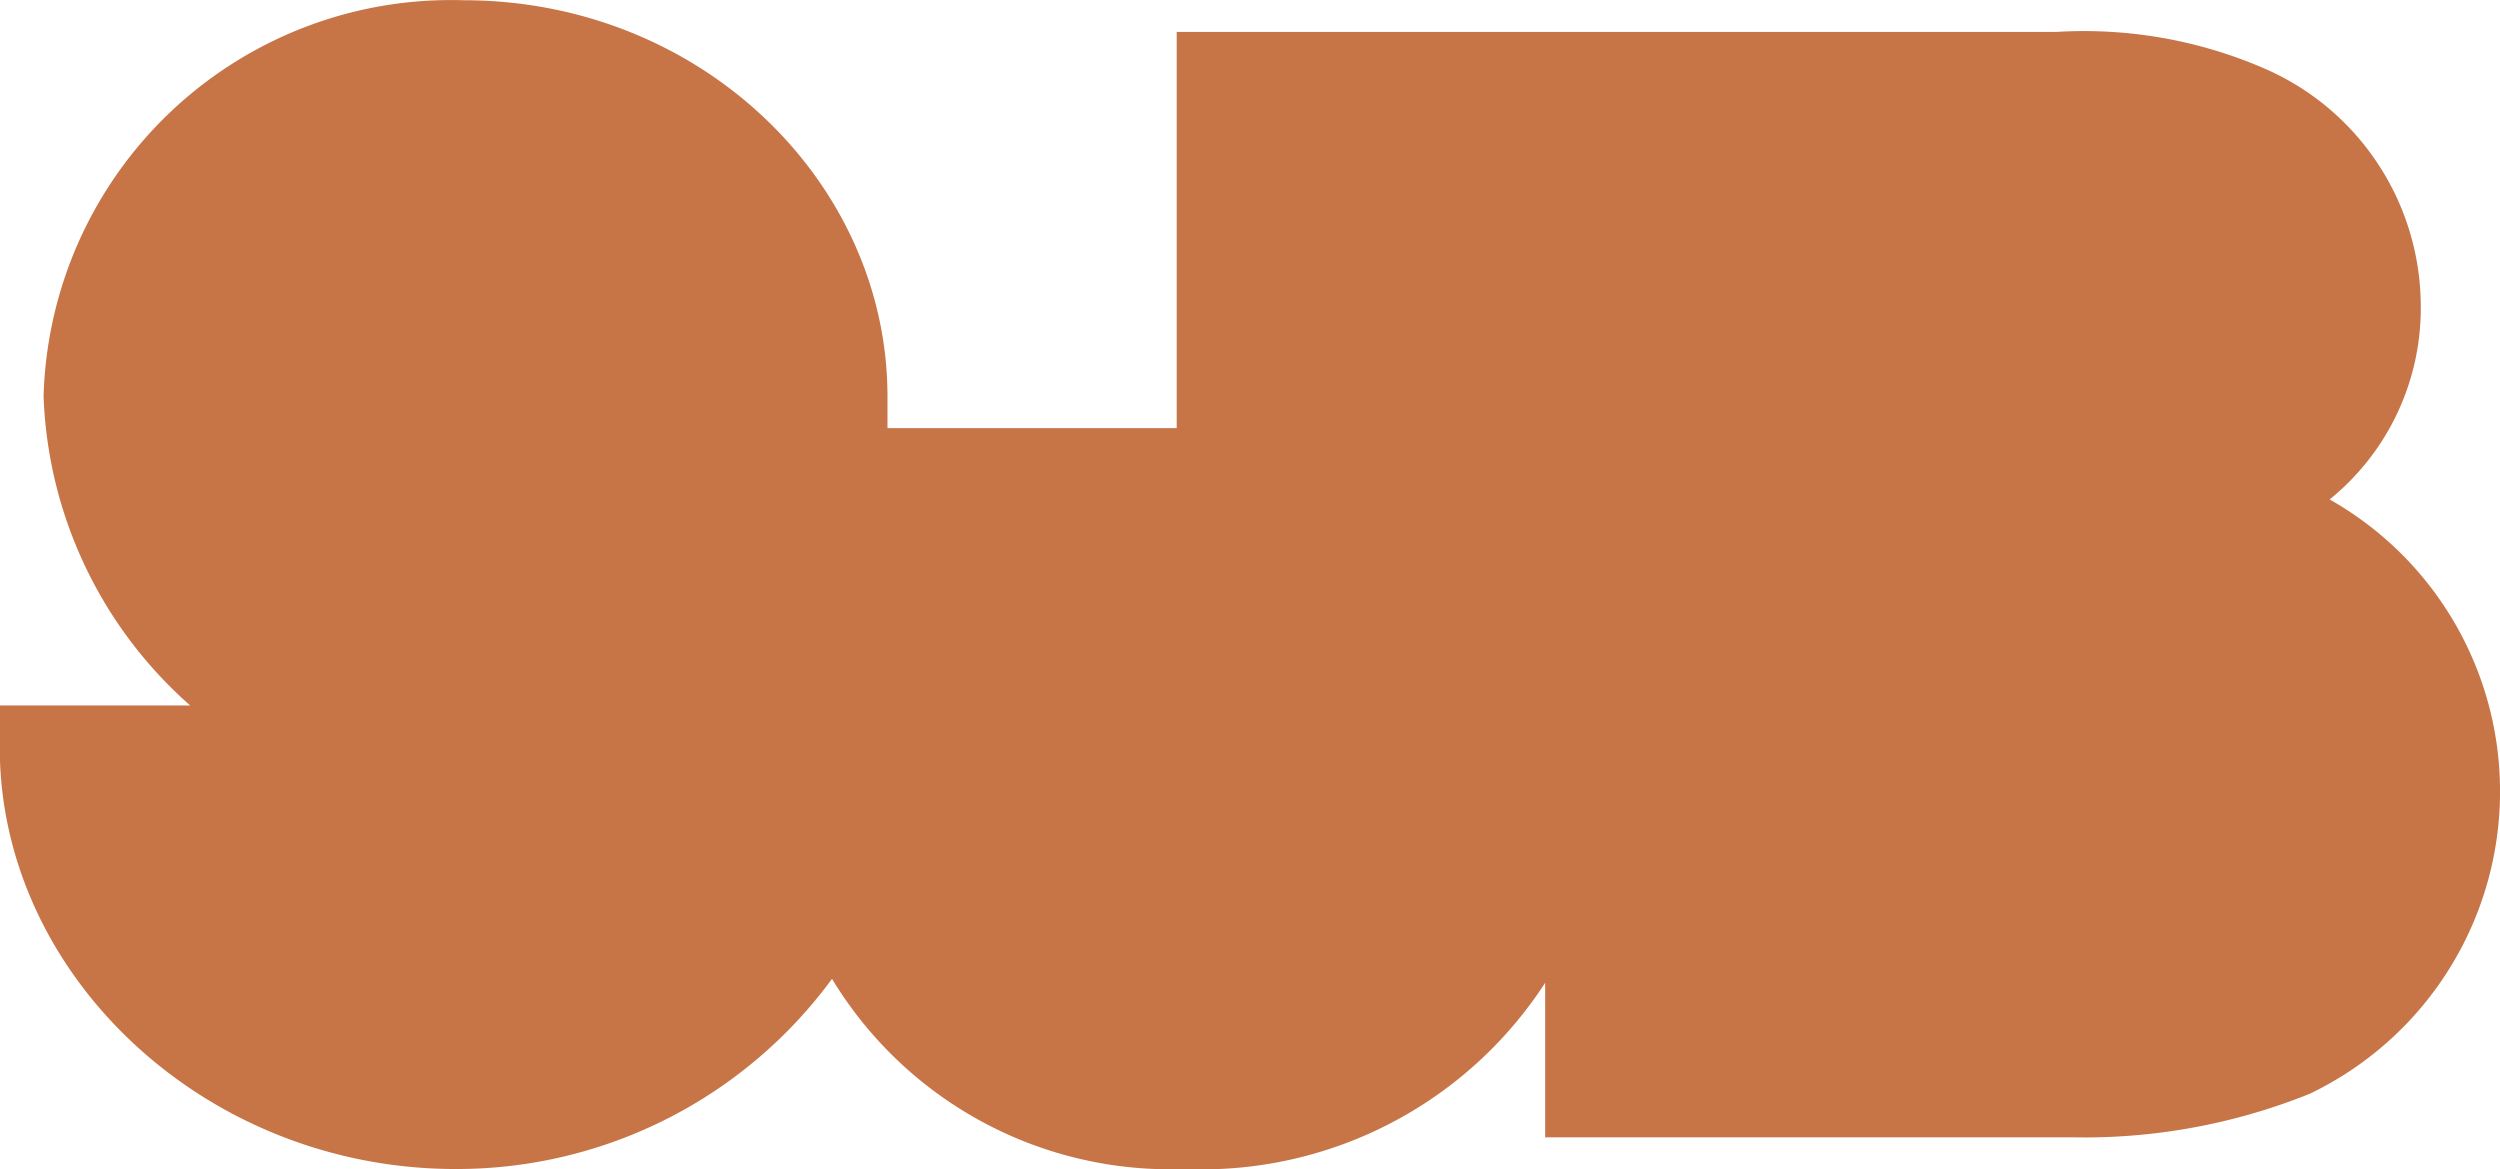<svg xmlns="http://www.w3.org/2000/svg" width="63.1" height="29.51" viewBox="0 0 63.1 29.51"><path d="M0,17.806H4.8a10.923,10.923,0,0,1-3.7-7.8,10.288,10.288,0,0,1,10.6-10c6,0,10.7,4.6,10.7,10v.8h7.3v-10H51.9a11.442,11.442,0,0,1,5.2.9h0a6.55,6.55,0,0,1,4,6,6.211,6.211,0,0,1-2.3,4.9,8.464,8.464,0,0,1-.5,15,15.225,15.225,0,0,1-6,1.1H39v-3.9a10.33,10.33,0,0,1-9.1,4.7,9.973,9.973,0,0,1-8.9-4.8,11.747,11.747,0,0,1-9.5,4.8c-6.2,0-11.3-4.7-11.5-10.3H0Z" fill="#c77547"/></svg>